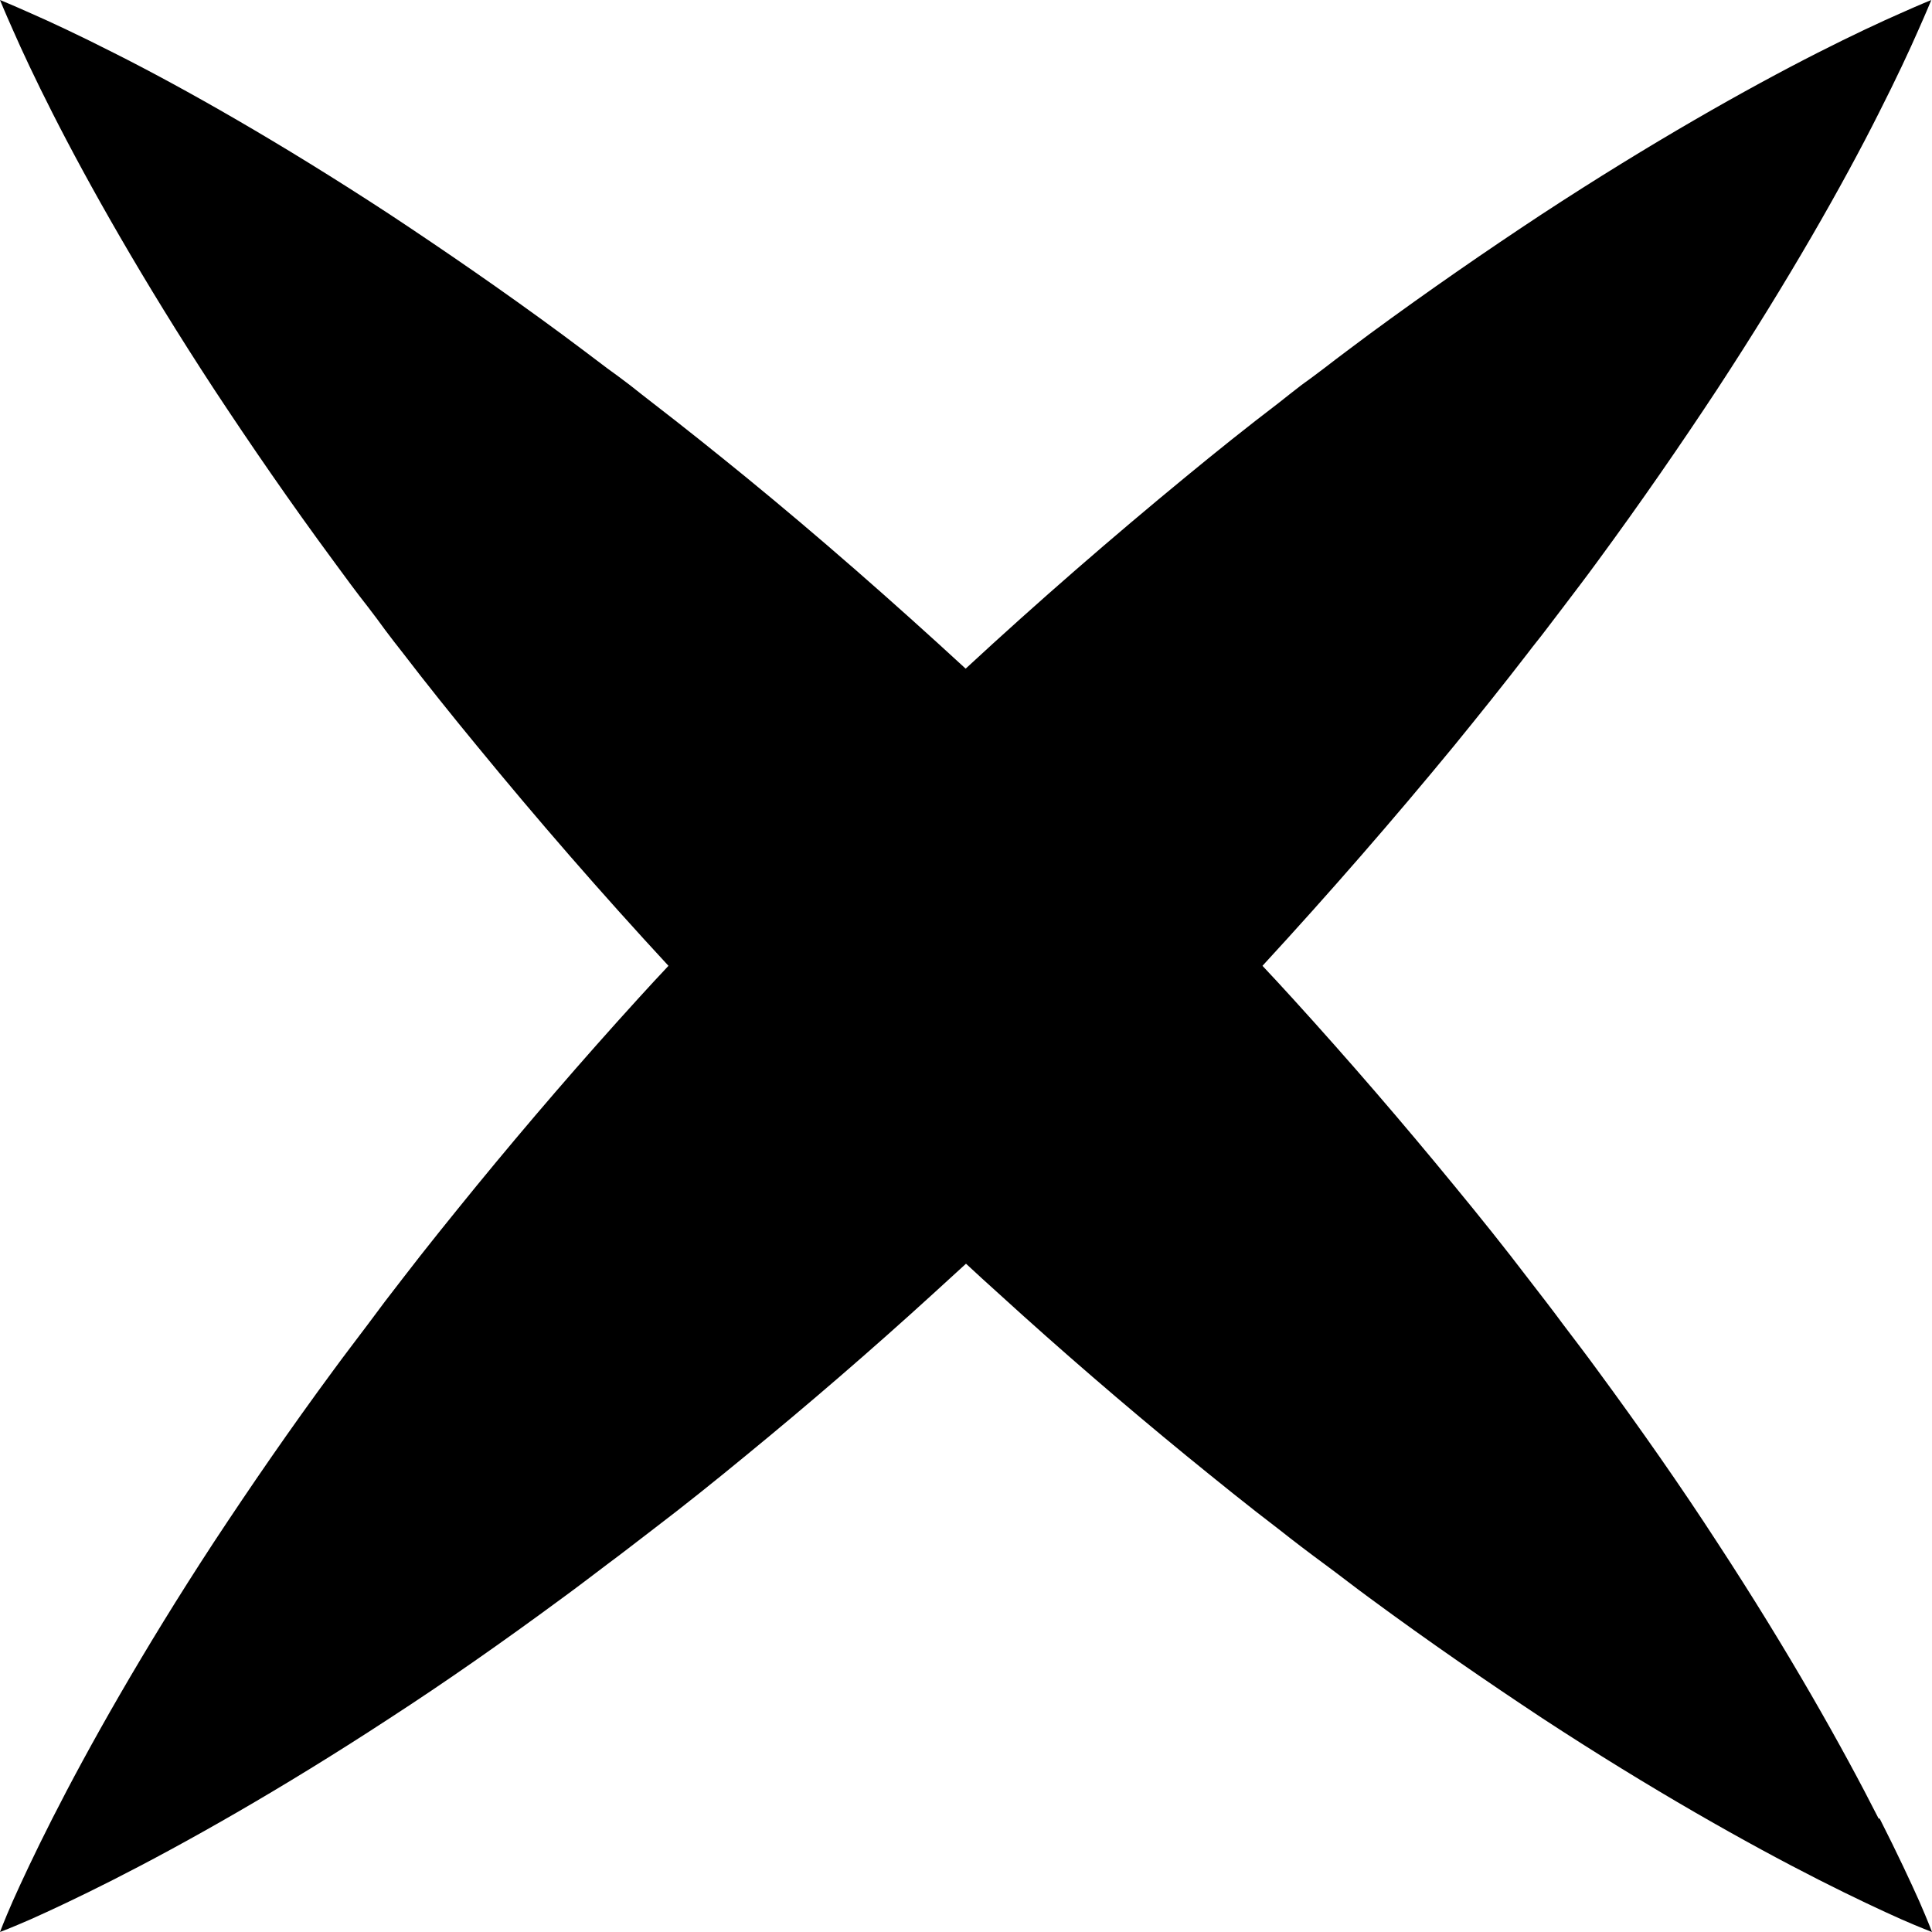 <?xml version="1.0" encoding="UTF-8"?>
<svg xmlns="http://www.w3.org/2000/svg" width="11" height="11" viewBox="0 0 11 11" fill="none">
  <path d="M10.696 10.354C10.493 9.954 10.184 9.403 9.776 8.78C9.573 8.467 9.343 8.138 9.093 7.798C9.031 7.713 8.966 7.628 8.9 7.541C8.836 7.454 8.768 7.367 8.701 7.28C8.567 7.104 8.426 6.928 8.281 6.752C7.991 6.398 7.683 6.04 7.36 5.685C7.304 5.623 7.246 5.561 7.188 5.499C7.571 5.083 7.937 4.662 8.279 4.246C8.424 4.068 8.565 3.892 8.699 3.718C8.732 3.674 8.768 3.631 8.801 3.587C8.834 3.544 8.867 3.5 8.9 3.457C8.966 3.37 9.031 3.285 9.093 3.2C9.343 2.86 9.571 2.529 9.776 2.218C10.184 1.595 10.495 1.046 10.696 0.646C10.797 0.447 10.872 0.286 10.921 0.174C10.971 0.062 10.996 0 10.996 0C10.996 0 10.934 0.025 10.822 0.075C10.71 0.124 10.549 0.199 10.35 0.3C9.95 0.503 9.401 0.812 8.778 1.22C8.467 1.425 8.136 1.653 7.796 1.903C7.712 1.966 7.625 2.03 7.54 2.096C7.496 2.129 7.453 2.162 7.409 2.193C7.366 2.227 7.322 2.26 7.279 2.295C7.103 2.429 6.927 2.57 6.751 2.715C6.335 3.057 5.912 3.424 5.498 3.807C5.082 3.424 4.661 3.055 4.245 2.715C4.067 2.57 3.891 2.429 3.717 2.295C3.674 2.262 3.63 2.227 3.587 2.193C3.543 2.16 3.5 2.127 3.456 2.096C3.369 2.03 3.284 1.966 3.199 1.903C2.86 1.653 2.528 1.425 2.218 1.22C1.595 0.812 1.046 0.501 0.646 0.3C0.447 0.199 0.286 0.124 0.174 0.075C0.062 0.025 0 0 0 0C0 0 0.025 0.062 0.075 0.174C0.124 0.286 0.199 0.447 0.3 0.646C0.503 1.046 0.812 1.595 1.22 2.218C1.425 2.529 1.652 2.86 1.903 3.2C1.965 3.285 2.029 3.372 2.096 3.457C2.129 3.5 2.162 3.544 2.193 3.587C2.226 3.631 2.259 3.674 2.294 3.718C2.429 3.894 2.57 4.07 2.715 4.246C3.056 4.662 3.421 5.083 3.806 5.499C3.748 5.561 3.69 5.623 3.634 5.685C3.311 6.04 3.003 6.398 2.713 6.752C2.568 6.93 2.427 7.104 2.292 7.28C2.224 7.367 2.158 7.454 2.094 7.541C2.029 7.628 1.963 7.713 1.901 7.798C1.65 8.138 1.423 8.469 1.218 8.78C0.81 9.403 0.501 9.954 0.298 10.354C0.197 10.553 0.122 10.714 0.072 10.826C0.023 10.938 0 11 0 11C0 11 0.062 10.977 0.174 10.928C0.286 10.878 0.447 10.803 0.646 10.702C1.046 10.499 1.597 10.19 2.22 9.782C2.533 9.579 2.862 9.349 3.201 9.099C3.286 9.037 3.371 8.972 3.458 8.906C3.545 8.842 3.632 8.773 3.719 8.707C3.895 8.573 4.071 8.432 4.247 8.287C4.601 7.997 4.96 7.688 5.314 7.365C5.376 7.309 5.438 7.251 5.5 7.195C5.562 7.253 5.624 7.309 5.686 7.365C6.04 7.688 6.399 7.997 6.753 8.287C6.931 8.432 7.105 8.573 7.281 8.707C7.368 8.776 7.455 8.842 7.542 8.906C7.629 8.97 7.714 9.037 7.799 9.099C8.138 9.349 8.47 9.577 8.78 9.782C9.403 10.19 9.954 10.499 10.354 10.702C10.553 10.803 10.714 10.878 10.826 10.928C10.938 10.977 11 11 11 11C11 11 10.977 10.938 10.928 10.826C10.878 10.714 10.803 10.553 10.702 10.354H10.696Z" fill="black"></path>
</svg>
